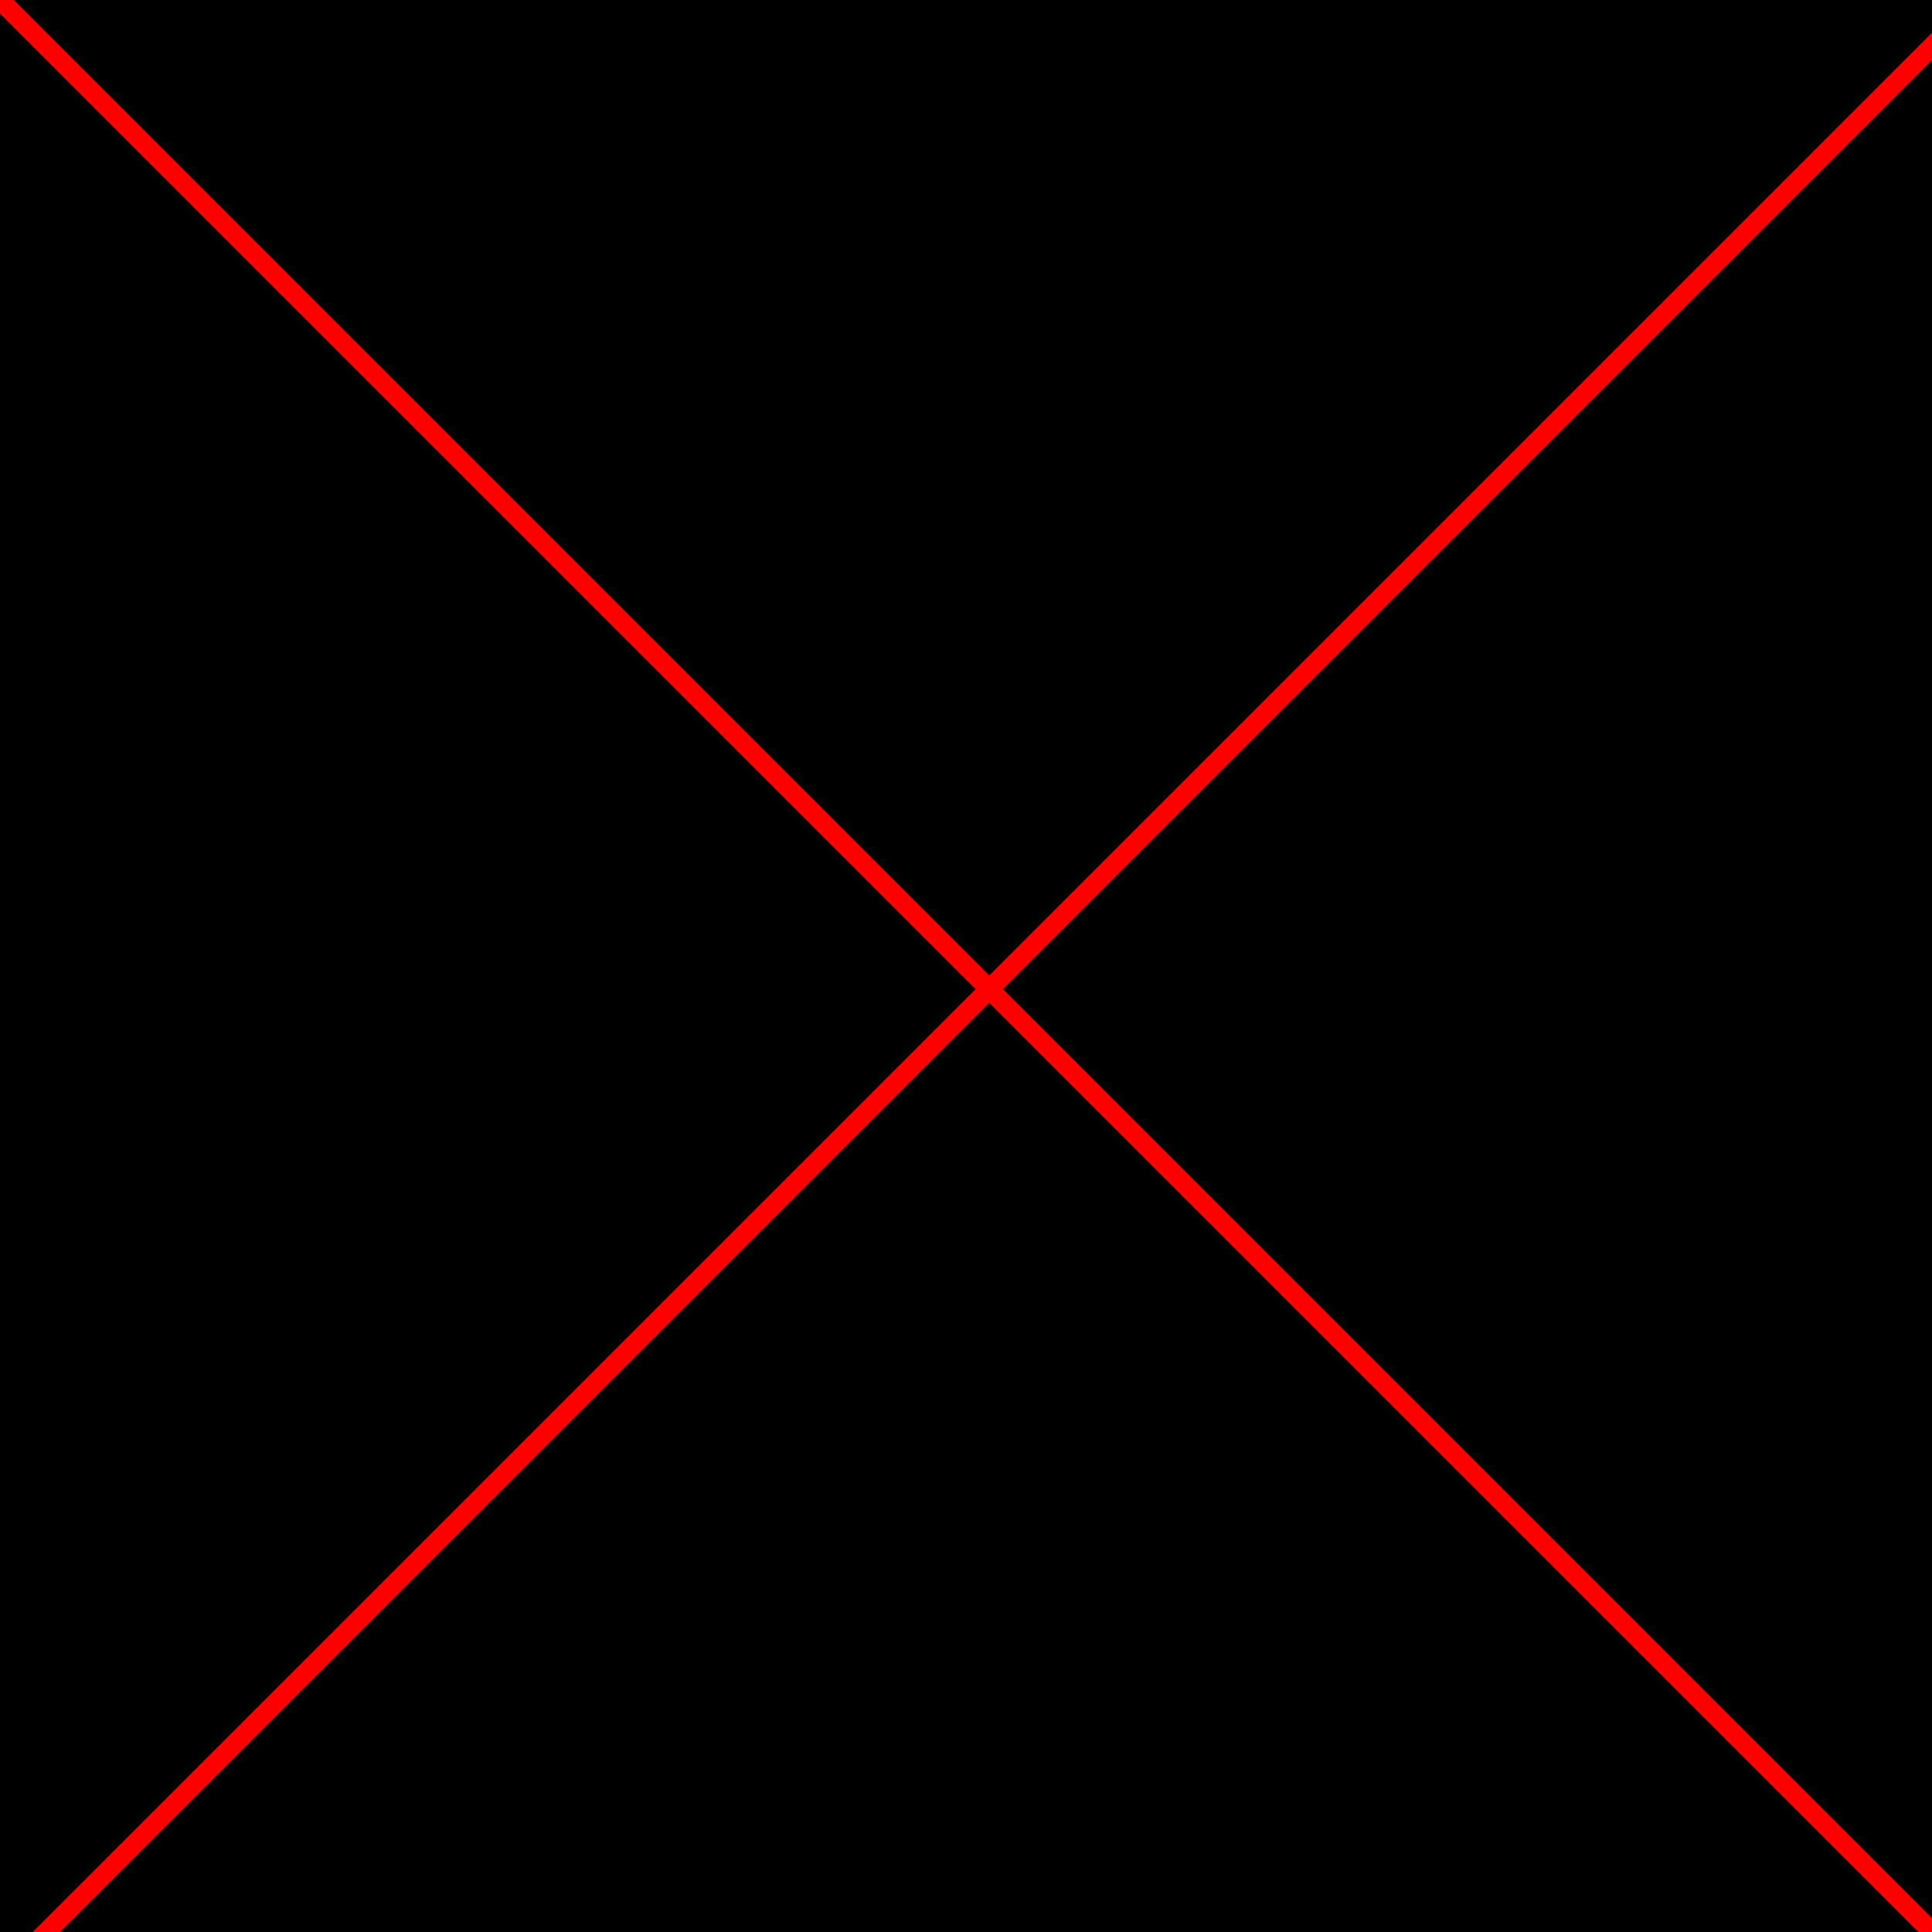 <!--

Generated by DrawGPT.
Free, open source, AI generated images in SVG, PNG, and HTML Canvas format.
https://drawgpt.ai

Created: 2023-09-26T00:32:28.594Z
Link: https://drawgpt.ai/prompt/7609/

-->
<svg xmlns="http://www.w3.org/2000/svg" xmlns:xlink="http://www.w3.org/1999/xlink" width="500" height="500"><defs/><g><rect fill="#000000" stroke="none" x="0" y="0" width="512" height="512"/><path fill="none" stroke="#ff0000" paint-order="fill stroke markers" d=" M 0 0 L 512 512 M 0 512 L 512 0" stroke-miterlimit="10" stroke-width="5" stroke-dasharray=""/></g></svg>